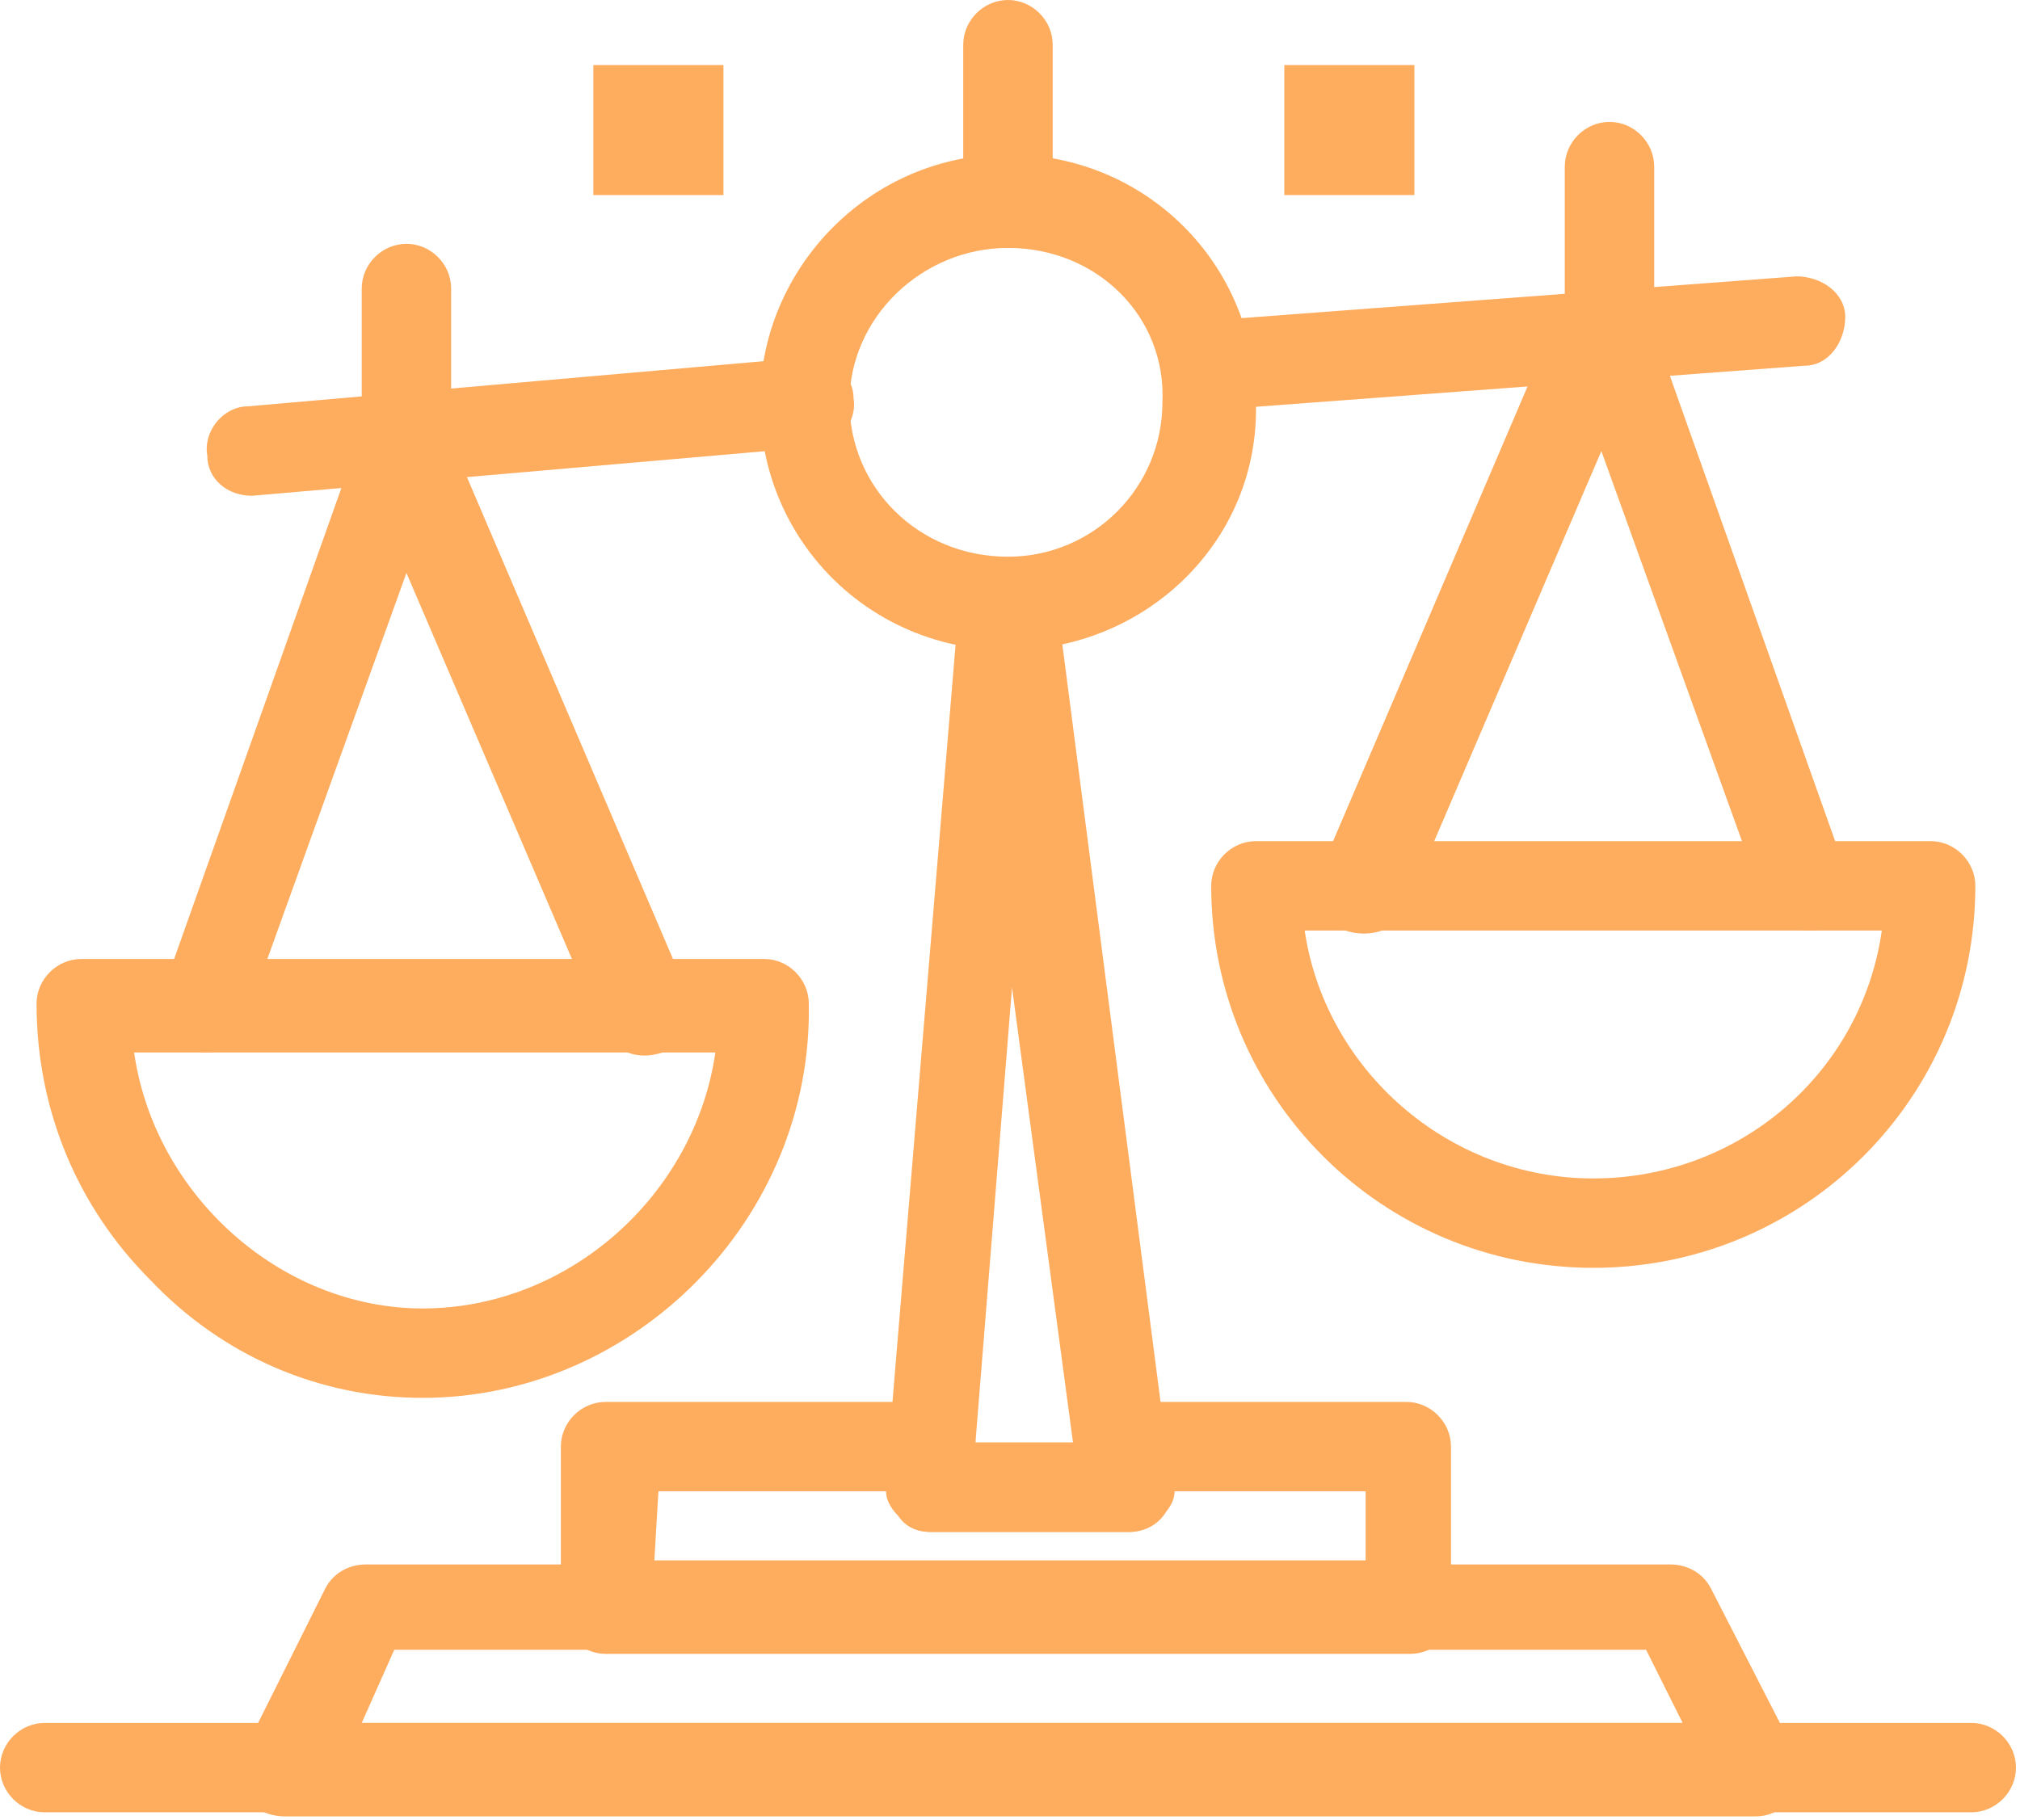 <?xml version="1.0" encoding="UTF-8" standalone="no"?><!DOCTYPE svg PUBLIC "-//W3C//DTD SVG 1.1//EN" "http://www.w3.org/Graphics/SVG/1.1/DTD/svg11.dtd"><svg width="100%" height="100%" viewBox="0 0 759 684" version="1.1" xmlns="http://www.w3.org/2000/svg" xmlns:xlink="http://www.w3.org/1999/xlink" xml:space="preserve" xmlns:serif="http://www.serif.com/" style="fill-rule:evenodd;clip-rule:evenodd;stroke-linejoin:round;stroke-miterlimit:2;"><g><path d="M50.396,395.554c7.633,53.442 54.983,96.2 108.425,96.2c54.983,0 102.317,-42.758 109.967,-96.2l-218.392,0Zm108.425,129.8c-38.175,0 -74.829,-15.271 -102.321,-44.291c-27.479,-27.48 -42.763,-64.134 -42.763,-103.834c0,-9.179 7.65,-16.816 16.8,-16.816l256.58,-0c9.15,-0 16.783,7.637 16.783,16.816c1.529,80.929 -65.663,148.125 -145.079,148.125Z" style="fill:#feac5e;fill-rule:nonzero;"/><path d="M77.871,395.554c-1.513,0 -4.558,0 -6.104,-1.529c-9.146,-3.058 -13.738,-13.754 -10.679,-21.387l74.829,-210.742c3.058,-6.121 9.162,-10.696 15.266,-10.696c7.638,-0 13.742,4.575 16.817,10.696l90.096,210.742c3.041,9.162 -0,18.329 -9.179,22.916c-9.15,3.046 -18.317,0 -22.888,-9.179l-73.312,-171.042l-61.075,169.53c-0,6.104 -7.65,10.691 -13.771,10.691Z" style="fill:#feac5e;fill-rule:nonzero;"/><path d="M490.225,349.733c7.633,51.925 53.442,93.159 108.425,93.159c54.971,-0 100.804,-39.717 108.425,-93.159l-216.85,0Zm108.425,126.755c-79.417,-0 -143.55,-64.15 -143.55,-143.551c0,-9.179 7.633,-16.812 16.796,-16.812l253.504,0c9.167,0 16.817,7.633 16.817,16.813c-0,79.4 -64.167,143.55 -143.567,143.55Z" style="fill:#feac5e;fill-rule:nonzero;"/><path d="M679.596,349.733c-7.65,0 -13.754,-4.587 -16.796,-10.691l-61.104,-169.513l-73.283,171.042c-3.075,9.15 -13.771,12.208 -22.917,9.15c-9.167,-3.046 -12.225,-13.738 -9.167,-22.904l90.113,-210.742c3.046,-6.104 9.15,-10.696 16.783,-10.696c7.65,0 13.754,4.592 15.283,10.696l74.825,210.742c3.046,9.166 -1.512,18.329 -10.691,21.387c1.529,1.529 -0,1.529 -3.046,1.529Z" style="fill:#feac5e;fill-rule:nonzero;"/><path d="M453.571,154.258c-9.167,0 -16.8,-7.645 -16.8,-15.283c-0,-9.146 6.104,-18.325 15.283,-18.325l222.954,-16.783c9.163,-0 18.325,6.104 18.325,15.266c0,9.163 -6.104,18.313 -15.283,18.313l-224.479,16.812c1.529,0 -0,0 -0,0Z" style="fill:#feac5e;fill-rule:nonzero;"/><path d="M94.683,186.325c-9.162,0 -16.812,-6.104 -16.812,-15.283c-1.513,-9.146 6.121,-18.325 15.283,-18.325l209.229,-18.33c9.15,-1.516 18.329,6.117 18.329,15.284c1.517,9.162 -6.12,18.329 -15.283,18.329l-210.746,18.325c1.517,0 0,0 0,0Z" style="fill:#feac5e;fill-rule:nonzero;"/><path d="M366.517,542.15l36.658,0l-22.917,-171.042l-13.741,171.042Zm58.029,33.596l-74.825,-0c-4.575,-0 -9.167,-1.529 -12.225,-6.104c-3.046,-3.042 -4.575,-7.634 -4.575,-13.754l27.491,-329.859c1.517,-9.166 7.638,-15.271 16.8,-15.271l3.046,0c9.179,0 15.284,6.105 16.813,15.271l42.758,329.859l0,3.075c1.517,9.15 -6.104,16.783 -15.283,16.783Z" style="fill:#feac5e;fill-rule:nonzero;"/><path d="M245.871,586.442l267.258,-0l0,-25.963l-71.783,0c-0,3.046 -1.517,6.121 -4.575,9.163c-3.046,3.062 -7.633,6.104 -12.225,6.104l-74.825,-0c-4.575,-0 -9.167,-1.529 -12.225,-6.104c-3.046,-3.042 -4.575,-6.117 -4.575,-9.163l-85.521,0l-1.529,25.963Zm284.054,35.125l-302.383,-0c-9.15,-0 -16.8,-7.634 -16.8,-16.796l-0,-61.092c-0,-9.162 7.65,-16.796 16.8,-16.796l122.179,0c4.575,0 9.162,1.53 12.208,6.117c3.058,3.046 4.588,6.108 4.588,9.15l38.187,0c0,-3.042 1.517,-6.104 4.575,-9.15c3.046,-3.058 7.633,-6.117 12.225,-6.117l106.908,0c9.15,0 16.784,7.634 16.784,16.796l-0,61.092c1.529,9.162 -6.104,16.796 -15.271,16.796Z" style="fill:#feac5e;fill-rule:nonzero;"/><path d="M152.717,184.783c-9.167,0 -16.8,-7.621 -16.8,-16.783l-0,-59.575c-0,-9.15 7.633,-16.783 16.8,-16.783c9.162,-0 16.796,7.633 16.796,16.783l-0,59.575c-0,9.162 -7.634,16.783 -16.796,16.783Z" style="fill:#feac5e;fill-rule:nonzero;"/><path d="M604.771,138.975c-9.179,0 -16.817,-7.633 -16.817,-16.783l0,-59.571c0,-9.15 7.638,-16.8 16.817,-16.8c9.146,-0 16.783,7.65 16.783,16.8l0,59.571c0,9.15 -7.637,16.783 -16.783,16.783Z" style="fill:#feac5e;fill-rule:nonzero;"/><path d="M378.742,93.171c-32.084,-0 -59.559,25.962 -59.559,58.029c0,32.067 25.963,58.029 59.559,58.029c32.066,0 58.029,-25.962 58.029,-58.029c1.517,-32.067 -24.446,-58.029 -58.029,-58.029Zm-0,151.183c-51.925,0 -93.171,-41.246 -93.171,-93.154c-0,-50.396 41.246,-93.171 93.171,-93.171c51.908,0 93.154,41.246 93.154,93.171c1.533,51.908 -41.246,93.154 -93.154,93.154Z" style="fill:#feac5e;fill-rule:nonzero;"/><path d="M135.917,647.529l496.329,0l-13.738,-27.491l-470.366,-0l-12.225,27.491Zm523.808,35.129l-552.829,0c-6.104,0 -12.213,-3.062 -15.254,-7.637c-3.075,-4.588 -3.075,-10.692 -0,-16.813l30.521,-61.075c3.058,-6.104 9.179,-9.162 15.283,-9.162l490.212,-0c6.117,-0 12.221,3.058 15.284,9.162l30.55,59.563c1.516,3.058 3.046,6.104 3.046,9.162c-0,9.163 -7.634,16.8 -16.813,16.8Z" style="fill:#feac5e;fill-rule:nonzero;"/><path d="M378.742,93.171c-9.163,-0 -16.813,-7.633 -16.813,-16.813l0,-59.546c0,-9.179 7.65,-16.812 16.813,-16.812c9.15,-0 16.8,7.633 16.8,16.813l-0,59.545c-0,9.18 -7.65,16.813 -16.8,16.813Z" style="fill:#feac5e;fill-rule:nonzero;"/><path d="M740.671,681.125l-723.871,0c-9.167,0 -16.8,-7.633 -16.8,-16.796c-0,-9.166 7.633,-16.8 16.8,-16.8l723.871,0c9.179,0 16.812,7.633 16.812,16.8c0,9.163 -7.633,16.796 -16.812,16.796Z" style="fill:#feac5e;fill-rule:nonzero;"/><rect x="482.575" y="24.446" width="48.879" height="48.867" style="fill:#feac5e;"/><rect x="222.954" y="24.446" width="48.879" height="48.867" style="fill:#feac5e;"/></g></svg>